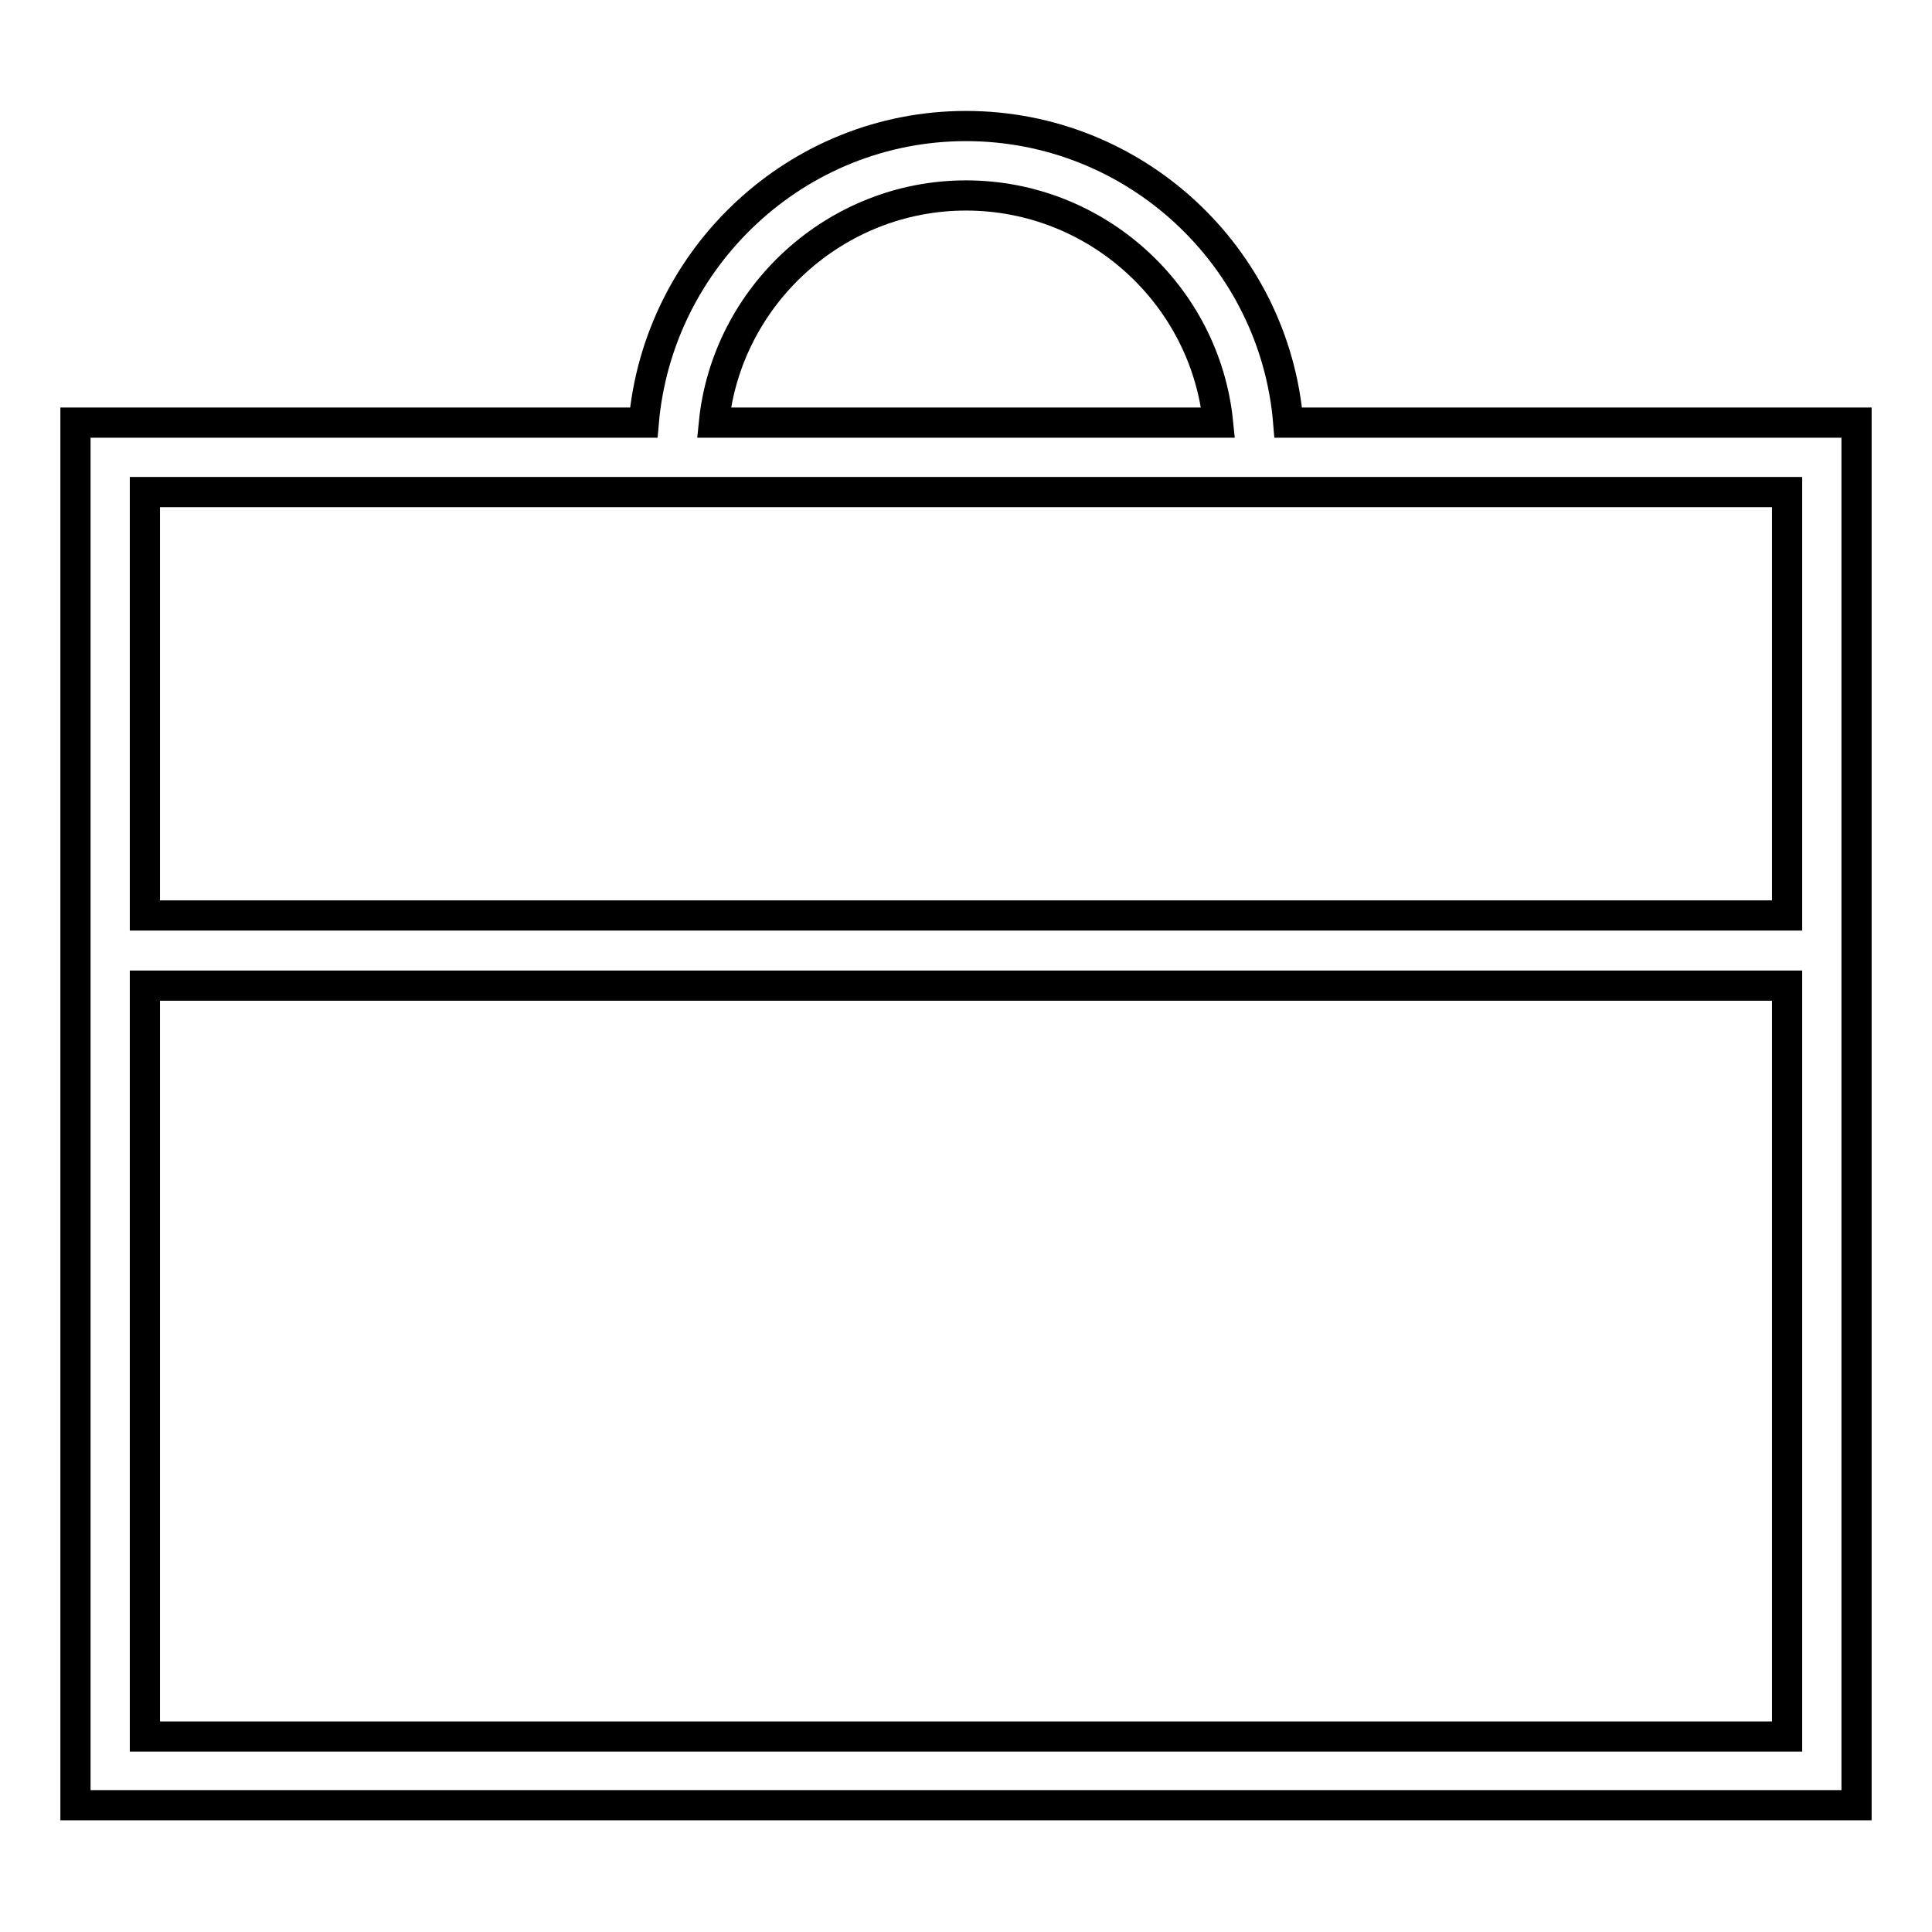 <?xml version="1.0" encoding="utf-8"?>
<!-- Svg Vector Icons : http://www.onlinewebfonts.com/icon -->
<!DOCTYPE svg PUBLIC "-//W3C//DTD SVG 1.1//EN" "http://www.w3.org/Graphics/SVG/1.1/DTD/svg11.dtd">
<svg version="1.1" xmlns="http://www.w3.org/2000/svg" xmlns:xlink="http://www.w3.org/1999/xlink" x="0px" y="0px" viewBox="0 0 256 256" enable-background="new 0 0 256 256" xml:space="preserve">
<g><g><g><path stroke-width="4" fill-opacity="0" stroke="#000000"  d="M170.7,56c-1.8-22-20.3-39.3-42.7-39.3S87.2,34.1,85.3,56H10v74.5v108.7h236V130.5V56H170.7z M128,25.9c17.3,0,31.7,13.2,33.4,30.1H94.6C96.3,39.2,110.7,25.9,128,25.9z M19.2,65.2h217.6v56.1H19.2V65.2z M236.8,230.1H19.2v-99.5h217.6V230.1L236.8,230.1z"/></g><g></g><g></g><g></g><g></g><g></g><g></g><g></g><g></g><g></g><g></g><g></g><g></g><g></g><g></g><g></g></g></g>
</svg>